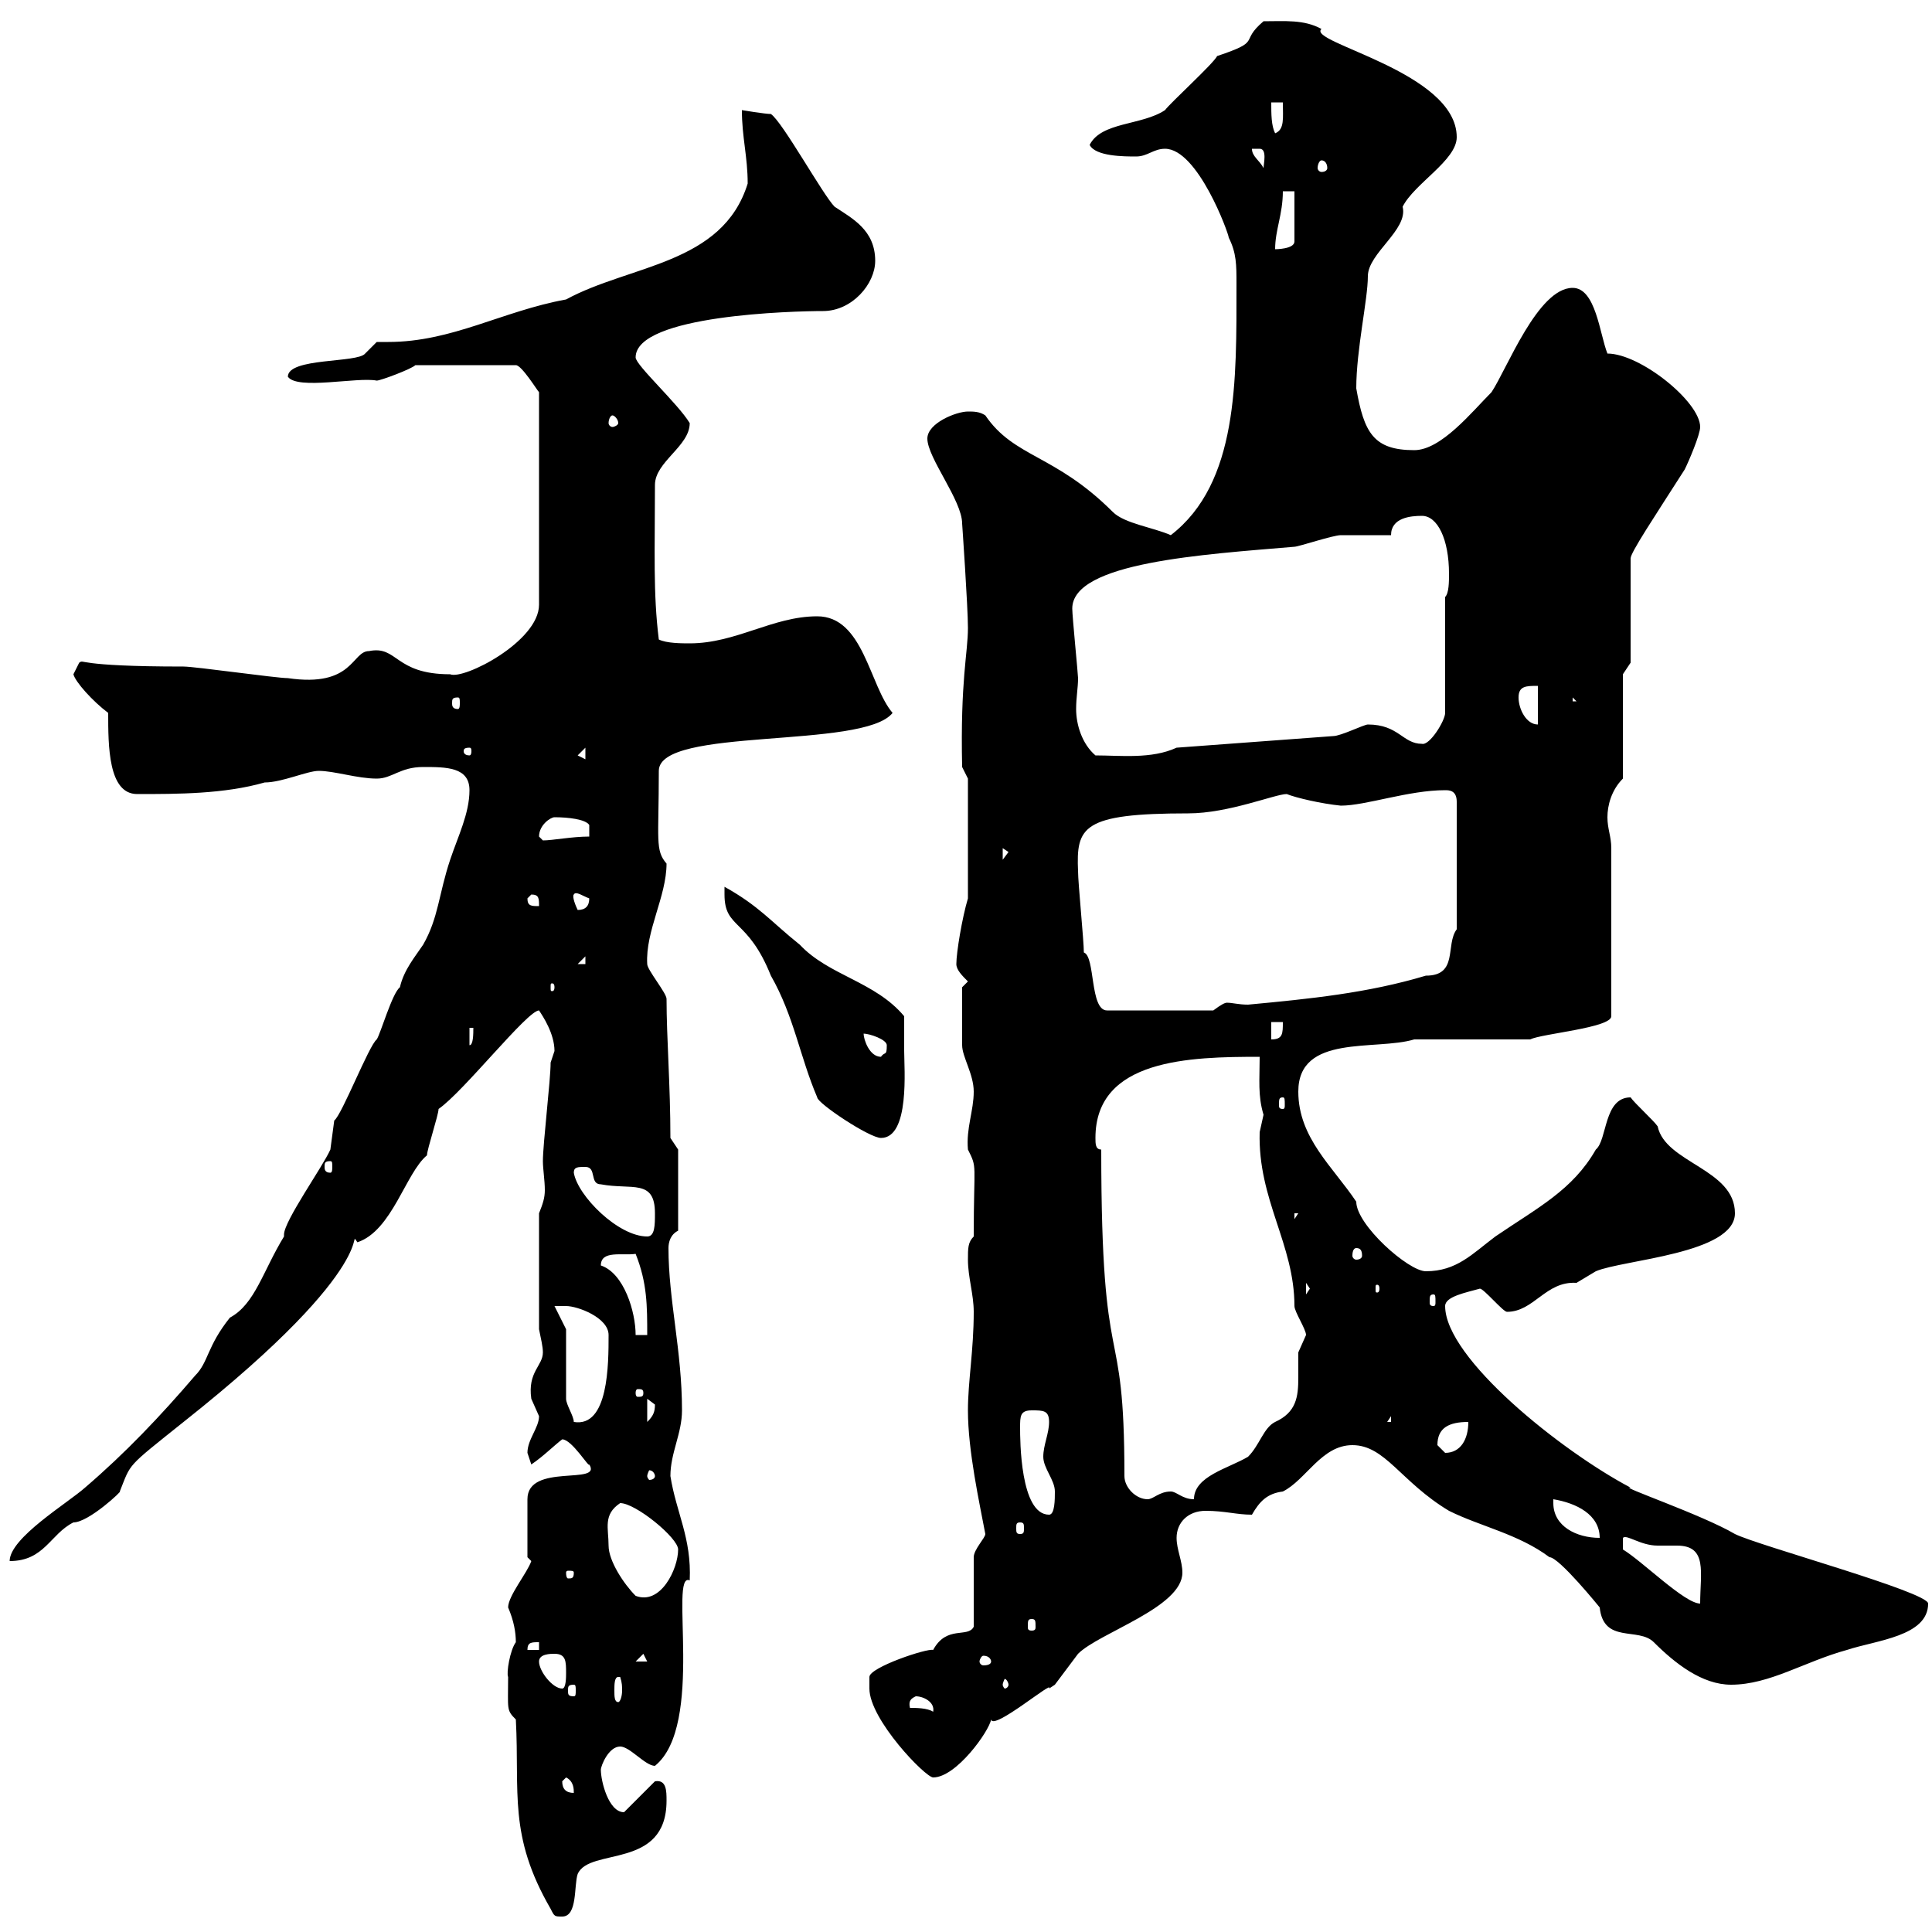 <svg xmlns="http://www.w3.org/2000/svg" xmlns:xlink="http://www.w3.org/1999/xlink" width="300" height="300"><path d="M78.90 260.40C78.90 265.50 78.60 265.50 80.10 267C80.70 278.40 78.90 285 85.50 296.40C86.10 297.60 86.10 297.60 87.30 297.60C89.70 297.60 89.10 292.80 89.70 291C91.50 286.80 103.50 290.40 103.50 279.60C103.50 278.10 103.50 276.30 101.70 276.60L96.90 281.40C94.50 281.40 93.30 276.60 93.30 274.80C93.30 274.20 94.50 271.20 96.30 271.20C97.80 271.20 100.20 274.20 101.70 274.20C109.50 267.90 103.80 243.90 107.10 245.40C107.40 238.80 105 234.90 104.10 229.20C104.10 225.60 105.90 222.60 105.90 219C105.90 209.70 103.80 201.90 103.80 193.80C103.80 192.90 104.10 191.70 105.30 191.10L105.30 178.50L104.10 176.70C104.10 168.60 103.50 161.10 103.50 155.10C103.50 154.20 100.50 150.60 100.50 149.70C100.20 144.60 103.50 139.20 103.50 134.10C101.70 132 102.30 130.50 102.30 119.70C102.30 112.80 134.10 116.40 138.60 110.70C135 106.50 134.10 95.70 126.90 95.70C120 95.70 114.30 99.90 107.10 99.90C105.90 99.90 103.50 99.90 102.30 99.30C101.40 92.10 101.70 85.50 101.70 75.30C101.70 71.70 107.10 69.30 107.10 65.70C105.30 62.70 98.70 56.70 98.70 55.50C98.70 48.90 123.30 48.30 127.80 48.30C132.30 48.30 135.90 44.10 135.90 40.50C135.90 35.70 132.30 33.90 129.60 32.10C127.80 30.30 121.50 18.90 119.70 17.70C118.80 17.70 115.20 17.10 115.20 17.10C115.20 21.30 116.10 24.30 116.10 28.50C112.20 41.10 97.80 41.10 87.90 46.50C78 48.30 70.20 53.10 60.30 53.10C60 53.10 59.10 53.10 58.50 53.10L56.70 54.90C55.50 56.40 44.70 55.50 44.70 58.50C46.20 60.60 55.50 58.50 58.50 59.10C59.10 59.10 63.90 57.30 64.50 56.70L80.10 56.70C81 56.70 83.40 60.60 83.70 60.90L83.70 93.90C83.70 99.60 72 105.60 69.90 104.70C61.20 104.70 61.80 100.20 57.30 101.10C54.60 101.10 54.90 106.80 44.70 105.30C42.90 105.30 30.30 103.50 28.50 103.50C11.40 103.50 13.20 102.30 12.30 102.90C12.30 102.90 11.40 104.70 11.40 104.70C11.70 105.90 14.40 108.90 16.80 110.70C16.80 115.80 16.80 123.30 21.30 123.30C27.60 123.30 34.80 123.30 41.10 121.50C43.80 121.50 47.70 119.70 49.50 119.70C51.90 119.70 55.50 120.90 58.50 120.90C60.90 120.90 62.10 119.10 65.70 119.10C69.30 119.10 72.90 119.10 72.90 122.70C72.90 126.30 71.10 129.90 69.90 133.50C68.10 138.90 68.10 142.50 65.70 146.70C64.50 148.50 62.70 150.60 62.10 153.30C60.90 154.20 59.10 160.50 58.50 161.40C57.30 162.30 53.10 173.10 51.90 174C51.90 174 51.30 178.50 51.30 178.50C50.10 181.20 44.10 189.60 44.10 191.70C44.10 192 44.10 192 44.10 192C40.80 197.40 39.60 202.50 35.70 204.60C32.10 209.10 32.40 211.50 30.30 213.60C24.90 219.90 19.50 225.60 13.20 231C10.50 233.40 1.50 238.80 1.50 242.40C6.90 242.40 7.80 238.20 11.40 236.40C13.80 236.40 19.20 231.30 18.60 231.60C20.40 227.10 19.50 228 28.50 220.80C60.30 195.60 53.70 190.50 55.50 192.90C60.90 191.10 63 182.10 66.30 179.40C66.30 178.50 68.10 173.10 68.10 172.20C72 169.50 81.90 156.90 83.70 156.90C84.30 157.80 86.10 160.50 86.10 163.20C86.10 163.20 85.50 165 85.50 165C85.50 167.70 84.30 177.60 84.30 180.30C84.30 181.50 84.60 183.30 84.60 184.80C84.60 186 84.30 186.90 83.70 188.40L83.70 206.40C84 207.90 84.30 209.10 84.30 210C84.30 212.10 81.90 213 82.50 217.20C82.50 217.20 83.70 219.90 83.70 219.90C83.70 221.70 81.90 223.50 81.90 225.60C81.90 225.60 82.50 227.40 82.50 227.40C84.30 226.20 86.10 224.40 87.30 223.50C88.80 223.50 91.50 228 91.50 227.40C93.60 230.70 81.90 227.10 81.90 232.80C81.90 234.60 81.90 240 81.90 241.80L82.50 242.40C81.90 244.20 78.90 247.80 78.90 249.60C79.80 251.70 80.10 253.50 80.10 255C79.20 256.20 78.60 259.80 78.90 260.40ZM87.30 276.60C87.30 276.60 87.90 276 87.90 276C89.10 276.60 89.10 277.80 89.10 278.40C87.90 278.40 87.30 277.80 87.30 276.60ZM135 262.20C135 267 143.70 276 144.90 276C148.50 276 153.60 268.80 153.90 267C154.20 268.80 163.80 260.70 162.90 262.20C162.90 262.20 163.80 261.60 163.80 261.60C163.80 261.60 167.40 256.80 167.40 256.80C170.70 253.50 183.60 249.60 183.60 244.20C183.60 242.40 182.70 240.60 182.70 238.80C182.70 236.40 184.50 234.60 187.20 234.60C190.20 234.60 192 235.20 194.40 235.20C195.60 233.10 196.80 231.90 199.20 231.60C202.80 229.80 205.20 224.40 210 224.40C215.10 224.40 217.50 230.10 225 234.60C229.80 237 235.80 238.20 240.60 241.80C242.10 241.80 248.40 249.60 248.40 249.60C249 255.30 254.40 252.60 256.80 255C260.10 258.30 264.30 261.60 268.80 261.60C274.80 261.60 280.20 258 286.80 256.20C291.30 254.70 299.40 254.10 299.40 249C299.40 247.20 273 240 269.40 238.20C264.30 235.20 251.10 230.70 253.20 231C242.40 225.30 224.40 210.90 224.40 202.80C224.40 201.30 227.70 200.70 229.80 200.10C230.40 200.10 233.40 203.70 234 203.70C238.20 203.70 240 198.90 244.80 199.20C244.80 199.20 247.80 197.40 247.80 197.40C252 195.60 269.40 194.70 269.40 188.40C269.40 181.50 258.60 180.60 257.40 174.90C256.80 174 253.80 171.30 253.20 170.40C249 170.40 249.60 177 247.80 178.50C244.20 184.80 238.80 187.50 232.20 192C228.60 194.70 226.20 197.40 221.40 197.40C218.70 197.40 210.60 190.20 210.60 186.60C207 181.20 201.60 176.70 201.60 169.50C201.60 160.50 213.60 163.20 219.60 161.40L237.60 161.40C239.40 160.50 250.20 159.60 250.20 157.80L250.20 131.70C250.20 129.90 249.60 128.70 249.60 126.90C249.60 125.10 250.20 122.70 252 120.90L252 104.70L253.20 102.90L253.20 86.70C253.20 85.80 256.80 80.40 261.60 72.90C262.20 71.70 264 67.50 264 66.30C264 62.40 254.70 54.90 249.60 54.90C248.40 51.90 247.80 44.70 244.20 44.70C238.80 44.70 234 57.30 231.60 60.90C228.60 63.90 223.80 69.90 219.60 69.90C213.30 69.90 211.80 67.20 210.60 60.30C210.60 54.30 212.40 46.50 212.40 42.90C212.40 39.30 218.70 35.70 217.80 32.10C219.60 28.50 226.20 24.90 226.20 21.30C226.20 11.10 202.80 6.60 205.20 4.50C202.50 3 199.50 3.30 196.20 3.30C192.30 6.60 196.20 6.30 189 8.70C188.40 9.90 181.80 15.90 180.90 17.10C177.30 19.50 171 18.90 169.20 22.50C170.10 24.30 174.60 24.30 176.40 24.30C178.20 24.30 179.10 23.10 180.90 23.10C186 23.10 190.80 36.30 190.80 36.90C192 39.30 192 41.10 192 44.10C192 59.10 192.30 75 181.80 83.10C179.10 81.90 174.60 81.30 172.80 79.50C163.80 70.50 157.50 71.10 153 64.50C152.10 63.90 151.20 63.90 150.30 63.90C148.50 63.90 144 65.70 144 68.10C144 71.10 149.40 77.70 149.40 81.30C149.40 81.30 150.30 94.20 150.30 97.50C150.30 101.40 149.10 105.60 149.40 119.10L150.30 120.90L150.30 139.50C149.40 142.50 148.50 147.90 148.50 149.70C148.50 150.60 149.40 151.50 150.30 152.40L149.40 153.30C149.40 155.10 149.40 160.50 149.40 162.30C149.40 164.10 151.20 166.80 151.20 169.50C151.20 172.50 150 175.20 150.30 178.50C151.80 181.50 151.20 180.30 151.20 192C150.30 192.90 150.30 193.80 150.30 195.60C150.30 198.30 151.20 201 151.20 203.70C151.20 209.70 150.30 214.50 150.30 219C150.30 225.30 152.10 233.40 153 238.20C153 238.80 151.20 240.60 151.20 241.80L151.20 252.60C150.30 254.40 147 252.30 144.90 256.20C144 255.90 135 258.90 135 260.40C135 260.40 135 261.60 135 262.20ZM141.30 265.20C141 264 141.60 263.70 142.20 263.40C143.40 263.40 145.20 264.30 144.90 265.80C144 265.20 142.20 265.20 141.30 265.20ZM96.30 260.40C96.60 261.30 96.60 261.90 96.60 262.50C96.60 263.40 96.30 264.30 96 264.30C95.40 264.30 95.40 263.40 95.40 262.50C95.40 261.60 95.40 260.40 96 260.40C96.30 260.40 96.30 260.40 96.30 260.40ZM83.70 258C83.70 256.80 85.50 256.80 86.10 256.80C87.90 256.80 87.90 258 87.90 259.80C87.90 260.40 87.90 262.20 87.30 262.20C85.80 262.20 83.70 259.50 83.70 258ZM89.10 261.60C89.40 261.60 89.40 261.90 89.40 262.50C89.40 263.10 89.40 263.40 89.10 263.40C88.20 263.40 88.20 263.10 88.20 262.50C88.20 261.90 88.20 261.60 89.10 261.60ZM156.60 261.60C156.60 261.90 156.30 262.20 156 262.20C156 262.20 155.70 261.90 155.70 261.60C155.70 261.30 156 260.70 156 260.70C156.30 260.70 156.60 261.30 156.60 261.60ZM99.90 256.80L100.50 258L98.70 258ZM153.90 258C153.90 258.30 153.60 258.60 152.70 258.60C152.40 258.60 152.10 258.30 152.10 258C152.10 257.70 152.40 257.10 152.70 257.10C153.60 257.10 153.90 257.70 153.90 258ZM83.70 255L83.70 256.20L81.90 256.20C81.90 255 82.50 255 83.70 255ZM160.20 251.40C160.80 251.40 160.80 251.70 160.80 252.60C160.80 252.90 160.80 253.20 160.20 253.20C159.60 253.20 159.60 252.90 159.60 252.60C159.60 251.70 159.60 251.40 160.20 251.40ZM94.50 240C94.50 237.30 93.60 235.20 96.30 233.40C98.70 233.40 105.30 238.80 105.30 240.60C105.30 243.60 102.60 249.30 98.70 247.80C96.90 246 94.50 242.40 94.50 240ZM252 240.60L252 238.80C252.60 238.20 254.70 240 257.40 240C258.30 240 259.20 240 260.40 240C265.20 240 264 244.20 264 249C261.60 249 255 242.40 252 240.60ZM89.10 244.20C89.10 245.10 88.80 245.10 88.20 245.10C88.20 245.10 87.90 245.10 87.90 244.20C87.90 243.90 88.20 243.90 88.20 243.90C88.80 243.90 89.10 243.90 89.10 244.20ZM241.20 233.40C241.20 233.40 241.20 232.80 241.20 232.80C244.80 233.40 248.40 235.20 248.40 238.80C244.80 238.80 241.20 237 241.20 233.40ZM158.40 236.40C159 236.40 159 236.70 159 237.30C159 237.90 159 238.20 158.40 238.20C157.80 238.20 157.80 237.90 157.80 237.30C157.80 236.70 157.80 236.40 158.40 236.40ZM158.40 221.70C158.40 219.90 158.40 219 160.20 219C162 219 162.90 219 162.90 220.80C162.90 222.60 162 224.40 162 226.20C162 228 163.80 229.80 163.80 231.60C163.80 232.80 163.80 235.20 162.90 235.20C158.40 235.20 158.40 223.50 158.40 221.70ZM174.60 229.20C174.60 203.10 171 215.70 171 178.50C170.10 178.50 170.10 177.60 170.10 176.70C170.10 164.40 184.80 164.10 195.60 164.10C195.60 167.70 195.30 170.10 196.20 173.10C196.20 173.10 195.60 175.80 195.60 175.80C195.30 186.30 201 193.20 201 202.80C201 203.70 202.80 206.40 202.80 207.30C202.80 207.30 201.60 210 201.60 210C201.60 211.20 201.60 212.70 201.60 213.90C201.60 216.90 201.30 219.30 198 220.80C196.20 221.70 195.60 224.40 193.80 226.20C190.80 228 185.40 229.20 185.40 232.80C183.60 232.80 182.70 231.60 181.80 231.60C180 231.60 179.10 232.80 178.20 232.80C176.40 232.80 174.60 231 174.60 229.20ZM101.70 229.20C101.70 229.50 101.40 229.80 100.80 229.80C100.80 229.80 100.50 229.50 100.50 229.20C100.50 228.90 100.80 228.30 100.80 228.30C101.40 228.30 101.70 228.90 101.70 229.20ZM223.20 224.40C223.20 221.70 225 220.80 228 220.80C228 223.50 226.80 225.60 224.40 225.60C224.40 225.60 223.20 224.40 223.20 224.40ZM87.90 206.40L86.10 202.80C86.10 202.80 87.90 202.80 87.90 202.80C89.70 202.80 94.50 204.60 94.50 207.30C94.50 211.80 94.50 221.70 89.10 220.80C89.10 219.90 87.90 218.10 87.90 217.20C87.90 215.40 87.90 208.20 87.90 206.40ZM100.50 217.20C100.50 217.20 101.70 218.10 101.70 218.10C101.70 219.30 101.40 219.90 100.50 220.80ZM216 219.90L216 220.80L215.40 220.80ZM99.90 216.30C99.90 216.90 99.60 216.90 99 216.90C99 216.90 98.70 216.90 98.70 216.30C98.70 215.70 99 215.70 99 215.70C99.60 215.70 99.90 215.70 99.90 216.30ZM93.30 196.50C93.30 194.10 96.60 195 98.70 194.70C100.50 199.20 100.50 202.80 100.50 207.30L98.70 207.30C98.70 203.70 96.90 197.70 93.30 196.50ZM222.60 201C222.90 201 222.90 201.30 222.90 202.20C222.90 202.50 222.90 202.80 222.60 202.80C222 202.80 222 202.50 222 202.20C222 201.30 222 201 222.60 201ZM202.80 199.20L203.40 200.10L202.80 201ZM214.20 200.10C214.20 200.70 213.90 200.70 213.90 200.70C213.60 200.70 213.60 200.70 213.60 200.10C213.60 199.50 213.60 199.50 213.90 199.50C213.90 199.50 214.20 199.50 214.20 200.10ZM210.60 193.80C211.20 193.80 211.50 194.10 211.50 195C211.50 195.30 211.20 195.60 210.60 195.60C210.30 195.60 210 195.30 210 195C210 194.10 210.30 193.80 210.60 193.80ZM89.10 182.10C89.10 181.20 89.70 181.20 90.90 181.20C92.70 181.20 91.50 183.90 93.30 183.90C98.10 184.80 101.70 183 101.70 188.40C101.70 190.20 101.70 192 100.50 192C96 192 89.70 185.70 89.10 182.10ZM201 188.40L201.60 188.40L201 189.30ZM51.30 180.30C51.60 180.30 51.60 180.60 51.60 181.20C51.60 181.50 51.60 182.10 51.30 182.10C50.40 182.10 50.40 181.50 50.40 181.20C50.40 180.60 50.40 180.30 51.30 180.30ZM112.50 138.90C112.50 144.30 116.10 142.50 119.70 151.50C123.30 157.80 124.20 164.10 126.90 170.40C126.90 171.30 135 176.70 136.80 176.70C141.30 176.70 140.40 165.90 140.40 163.20C140.40 162.30 140.40 158.70 140.40 157.80C135.90 152.40 128.70 151.50 124.20 146.70C119.70 143.10 117.90 140.70 112.50 137.70C112.50 137.70 112.50 138.90 112.50 138.90ZM199.20 170.40C199.50 170.40 199.50 170.70 199.50 171.60C199.50 171.90 199.50 172.20 199.20 172.20C198.60 172.20 198.60 171.90 198.60 171.60C198.60 170.70 198.60 170.40 199.20 170.40ZM134.10 160.50C135 160.50 137.70 161.40 137.70 162.30C137.70 164.10 137.40 163.20 136.80 164.10C135 164.10 134.10 161.40 134.10 160.50ZM72.90 159.60L73.50 159.60C73.50 160.50 73.50 162.30 72.90 162.30ZM197.40 158.70L199.20 158.70C199.20 160.50 199.20 161.40 197.40 161.40ZM168.30 147.90C168.30 146.10 167.40 137.10 167.40 135.30C167.10 128.40 168 126.30 184.50 126.30C190.80 126.30 198 123.30 199.80 123.30C201.30 123.90 205.20 124.80 208.20 125.10C212.10 125.10 218.70 122.70 224.40 122.70C225 122.70 226.20 122.70 226.20 124.50L226.20 144.30C224.40 146.70 226.50 151.50 221.40 151.50C212.40 154.20 203.40 155.10 193.80 156C192.30 156 191.40 155.70 190.50 155.70C190.20 155.70 189.60 156 188.40 156.90L171.90 156.90C169.20 156.90 170.10 148.50 168.30 147.90ZM86.10 153.30C86.10 153.90 85.80 153.90 85.80 153.90C85.50 153.90 85.50 153.90 85.50 153.30C85.50 152.70 85.50 152.70 85.80 152.70C85.80 152.70 86.10 152.70 86.10 153.30ZM90.90 148.50L90.90 149.70L89.70 149.70ZM89.10 138.90C89.40 138.30 90.60 139.20 91.50 139.50C91.50 140.70 90.90 141.30 89.70 141.30C89.40 140.70 88.80 139.20 89.10 138.90ZM81.90 139.50L82.50 138.90C83.70 138.90 83.70 139.50 83.70 140.70C82.50 140.70 81.90 140.70 81.90 139.50ZM155.70 131.70L156.60 132.30L155.70 133.50ZM83.70 129.90C83.70 128.10 85.50 126.90 86.10 126.90C88.20 126.90 90.90 127.20 91.50 128.10L91.50 129.90C88.80 129.90 85.80 130.50 84.30 130.50C84.30 130.50 83.70 129.90 83.70 129.90ZM89.70 117.30L90.90 116.10L90.90 117.90ZM72.90 116.10C73.20 116.10 73.20 116.40 73.20 116.70C73.20 116.70 73.20 117.30 72.90 117.30C72 117.30 72 116.70 72 116.70C72 116.40 72 116.10 72.90 116.10ZM166.50 94.50C166.50 87.30 186.90 86.10 201 84.90C201.60 84.90 207 83.10 208.20 83.10C208.80 83.10 215.40 83.10 216 83.10C216 80.40 219 80.10 220.80 80.10C223.20 80.10 225 83.70 225 89.10C225 90.30 225 92.10 224.40 92.70L224.40 110.70C224.40 111.90 222 115.80 220.80 115.50C217.80 115.50 217.20 112.50 212.40 112.50C211.80 112.50 208.20 114.30 207 114.30L182.70 116.10C178.80 117.90 174 117.30 170.10 117.30C168 115.50 167.10 112.50 167.10 110.10C167.10 108.30 167.40 106.80 167.40 105.30C167.40 104.70 166.50 95.70 166.50 94.50ZM235.80 108.30C235.80 106.50 237 106.50 238.80 106.50L238.80 112.50C237 112.50 235.80 110.10 235.80 108.30ZM71.10 108.30C71.40 108.30 71.40 108.60 71.40 109.20C71.40 109.50 71.40 110.10 71.10 110.10C70.20 110.10 70.20 109.50 70.20 109.20C70.20 108.60 70.20 108.30 71.10 108.30ZM244.20 108.30L244.80 108.90L244.20 108.90ZM95.10 64.50C95.40 64.50 96 65.10 96 65.70C96 66 95.40 66.30 95.10 66.30C94.80 66.30 94.50 66 94.50 65.70C94.50 65.10 94.80 64.50 95.10 64.50ZM199.20 29.70L201 29.70L201 37.50C201 38.70 198 38.70 198 38.70C198 35.70 199.20 33.30 199.20 29.70ZM194.40 23.10C194.40 23.10 194.40 23.10 195.60 23.10C196.80 23.10 196.20 25.50 196.20 26.10C195.60 24.90 194.40 24.30 194.40 23.10ZM205.20 24.90C205.80 24.90 206.10 25.50 206.10 26.10C206.10 26.40 205.80 26.70 205.20 26.70C204.90 26.70 204.60 26.40 204.60 26.10C204.60 25.50 204.90 24.90 205.20 24.90ZM197.40 15.90L199.20 15.90C199.20 18.30 199.50 20.10 198 20.70C197.40 19.50 197.40 17.70 197.40 15.90Z"/></svg>